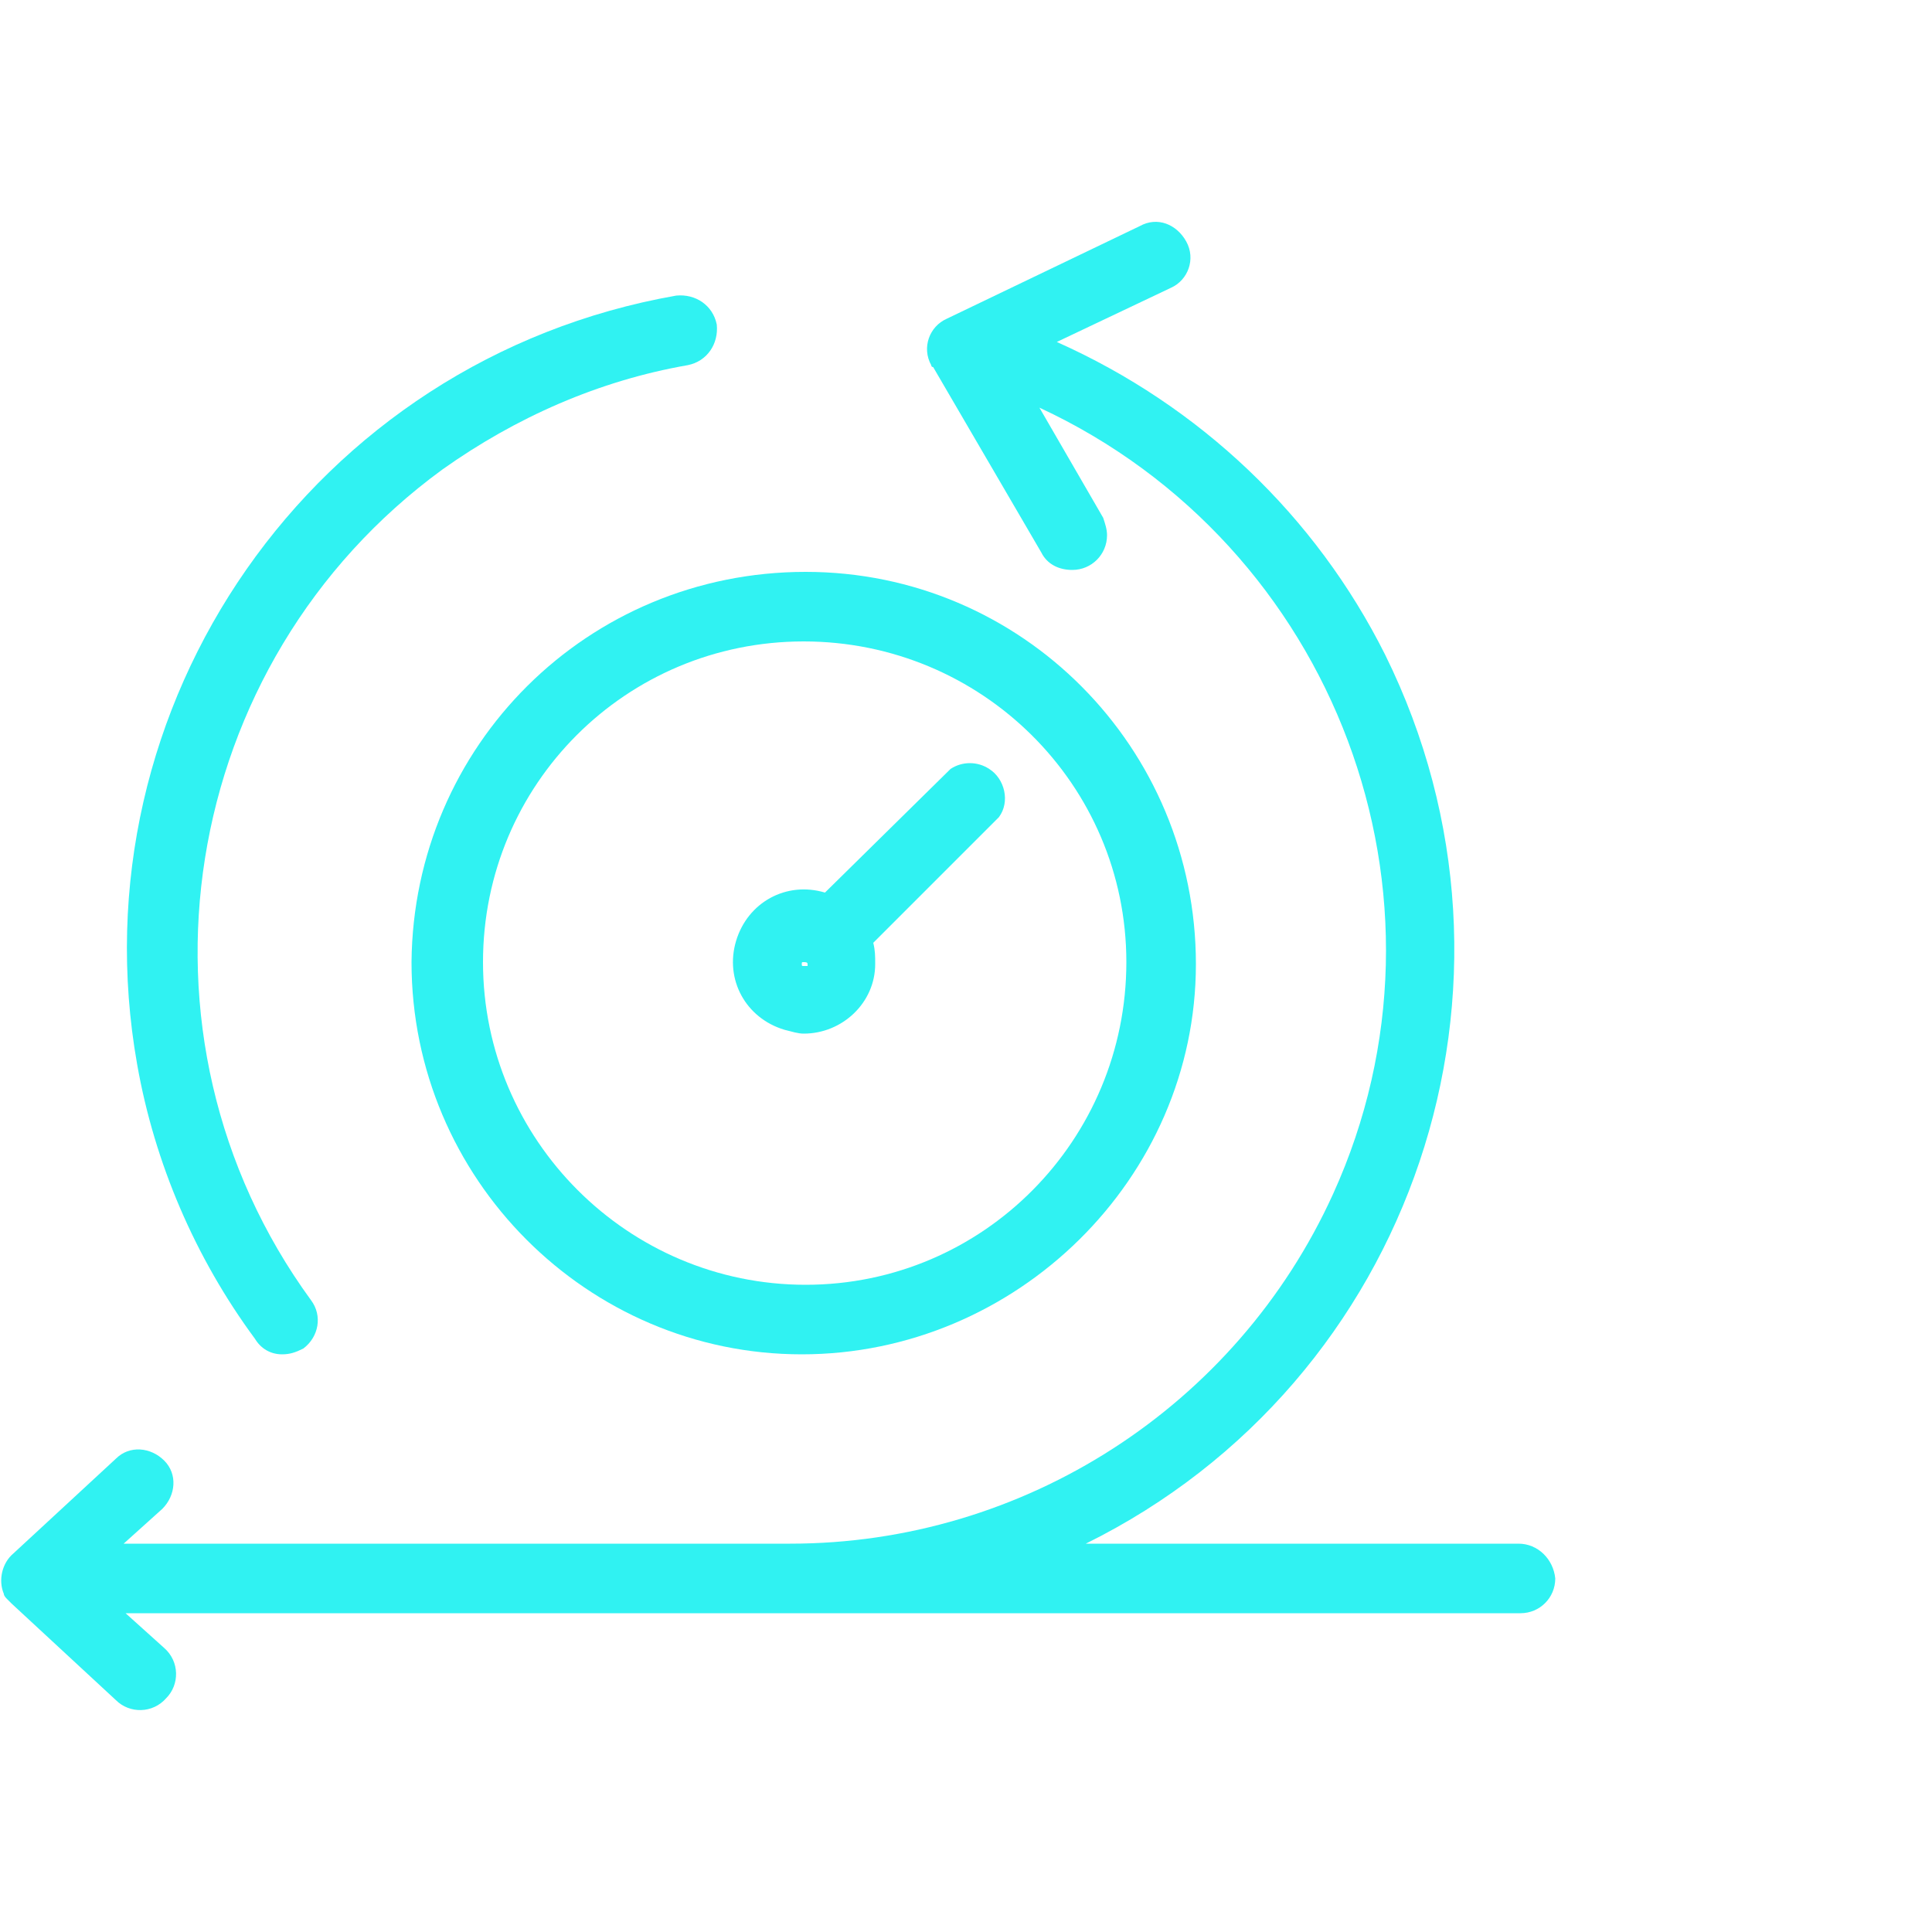 <svg version="1.1" id="Camada_1" xmlns="http://www.w3.org/2000/svg" x="0" y="0" viewBox="0 0 100 100" xml:space="preserve"><style>.st1{fill:#30f2f2}</style><path fill="#fff" d="M0 0h100v100H0z"/><path class="st1" d="M14.6 70.1c.4 0 .7-.1 1.1-.3.8-.6 1-1.7.4-2.5-10-13.7-6.9-33 6.8-43 3.8-2.7 8.1-4.6 12.7-5.4 1-.2 1.6-1.1 1.5-2.1-.2-1-1.1-1.6-2.1-1.5C16.2 18.6 3.8 36.5 7.1 55.1c.9 5.1 3 10 6.1 14.2.3.5.8.8 1.4.8z"/><path class="st1" d="M78.6 79.9H56.2c17-8.4 23.9-29 15.5-46-3.6-7.2-9.6-12.9-17-16.2l5.9-2.8c.9-.4 1.3-1.5.8-2.4s-1.5-1.3-2.4-.8l-10 4.8c-.9.4-1.3 1.5-.8 2.4 0 0 0 .1.1.1l5.6 9.6c.3.6.9.9 1.6.9 1 0 1.8-.8 1.8-1.8 0-.3-.1-.6-.2-.9l-3.3-5.7C69.1 28.2 76 46.4 69 61.8c-5 11-16 18.1-28.1 18.1H6.4l2-1.8c.7-.7.8-1.8.1-2.5-.7-.7-1.8-.8-2.5-.1L.7 80.4c-.6.5-.8 1.4-.5 2.1 0 .1.1.2.2.3l.1.1.1.1L6 88c.7.7 1.9.7 2.6-.1.7-.7.7-1.9-.1-2.6l-2-1.8h72.2c1 0 1.8-.8 1.8-1.8-.1-1-.9-1.8-1.9-1.8z"/><path class="st1" d="M21.3 49.8c0 11.2 9.1 20.3 20.2 20.3S61.9 61 61.9 49.9c0-11.2-9-20.3-20.2-20.3-11.3 0-20.3 9-20.4 20.2zm20.3-16.6c9.2 0 16.7 7.4 16.7 16.6s-7.4 16.7-16.6 16.7S25 59 25 49.8s7.4-16.6 16.6-16.6z"/><path class="st1" d="M41.6 53.5c2 0 3.7-1.6 3.7-3.6 0-.4 0-.7-.1-1.1l6.5-6.5c.6-.8.3-2-.5-2.5-.6-.4-1.4-.4-2 0l-6.5 6.4c-2-.6-4 .5-4.6 2.5s.5 4 2.5 4.6c.4.1.7.2 1 .2zm0-3.7c.1 0 .2 0 .2.1v.1h-.2c-.1 0-.1 0-.1-.1s0-.1.1-.1z"/></svg>